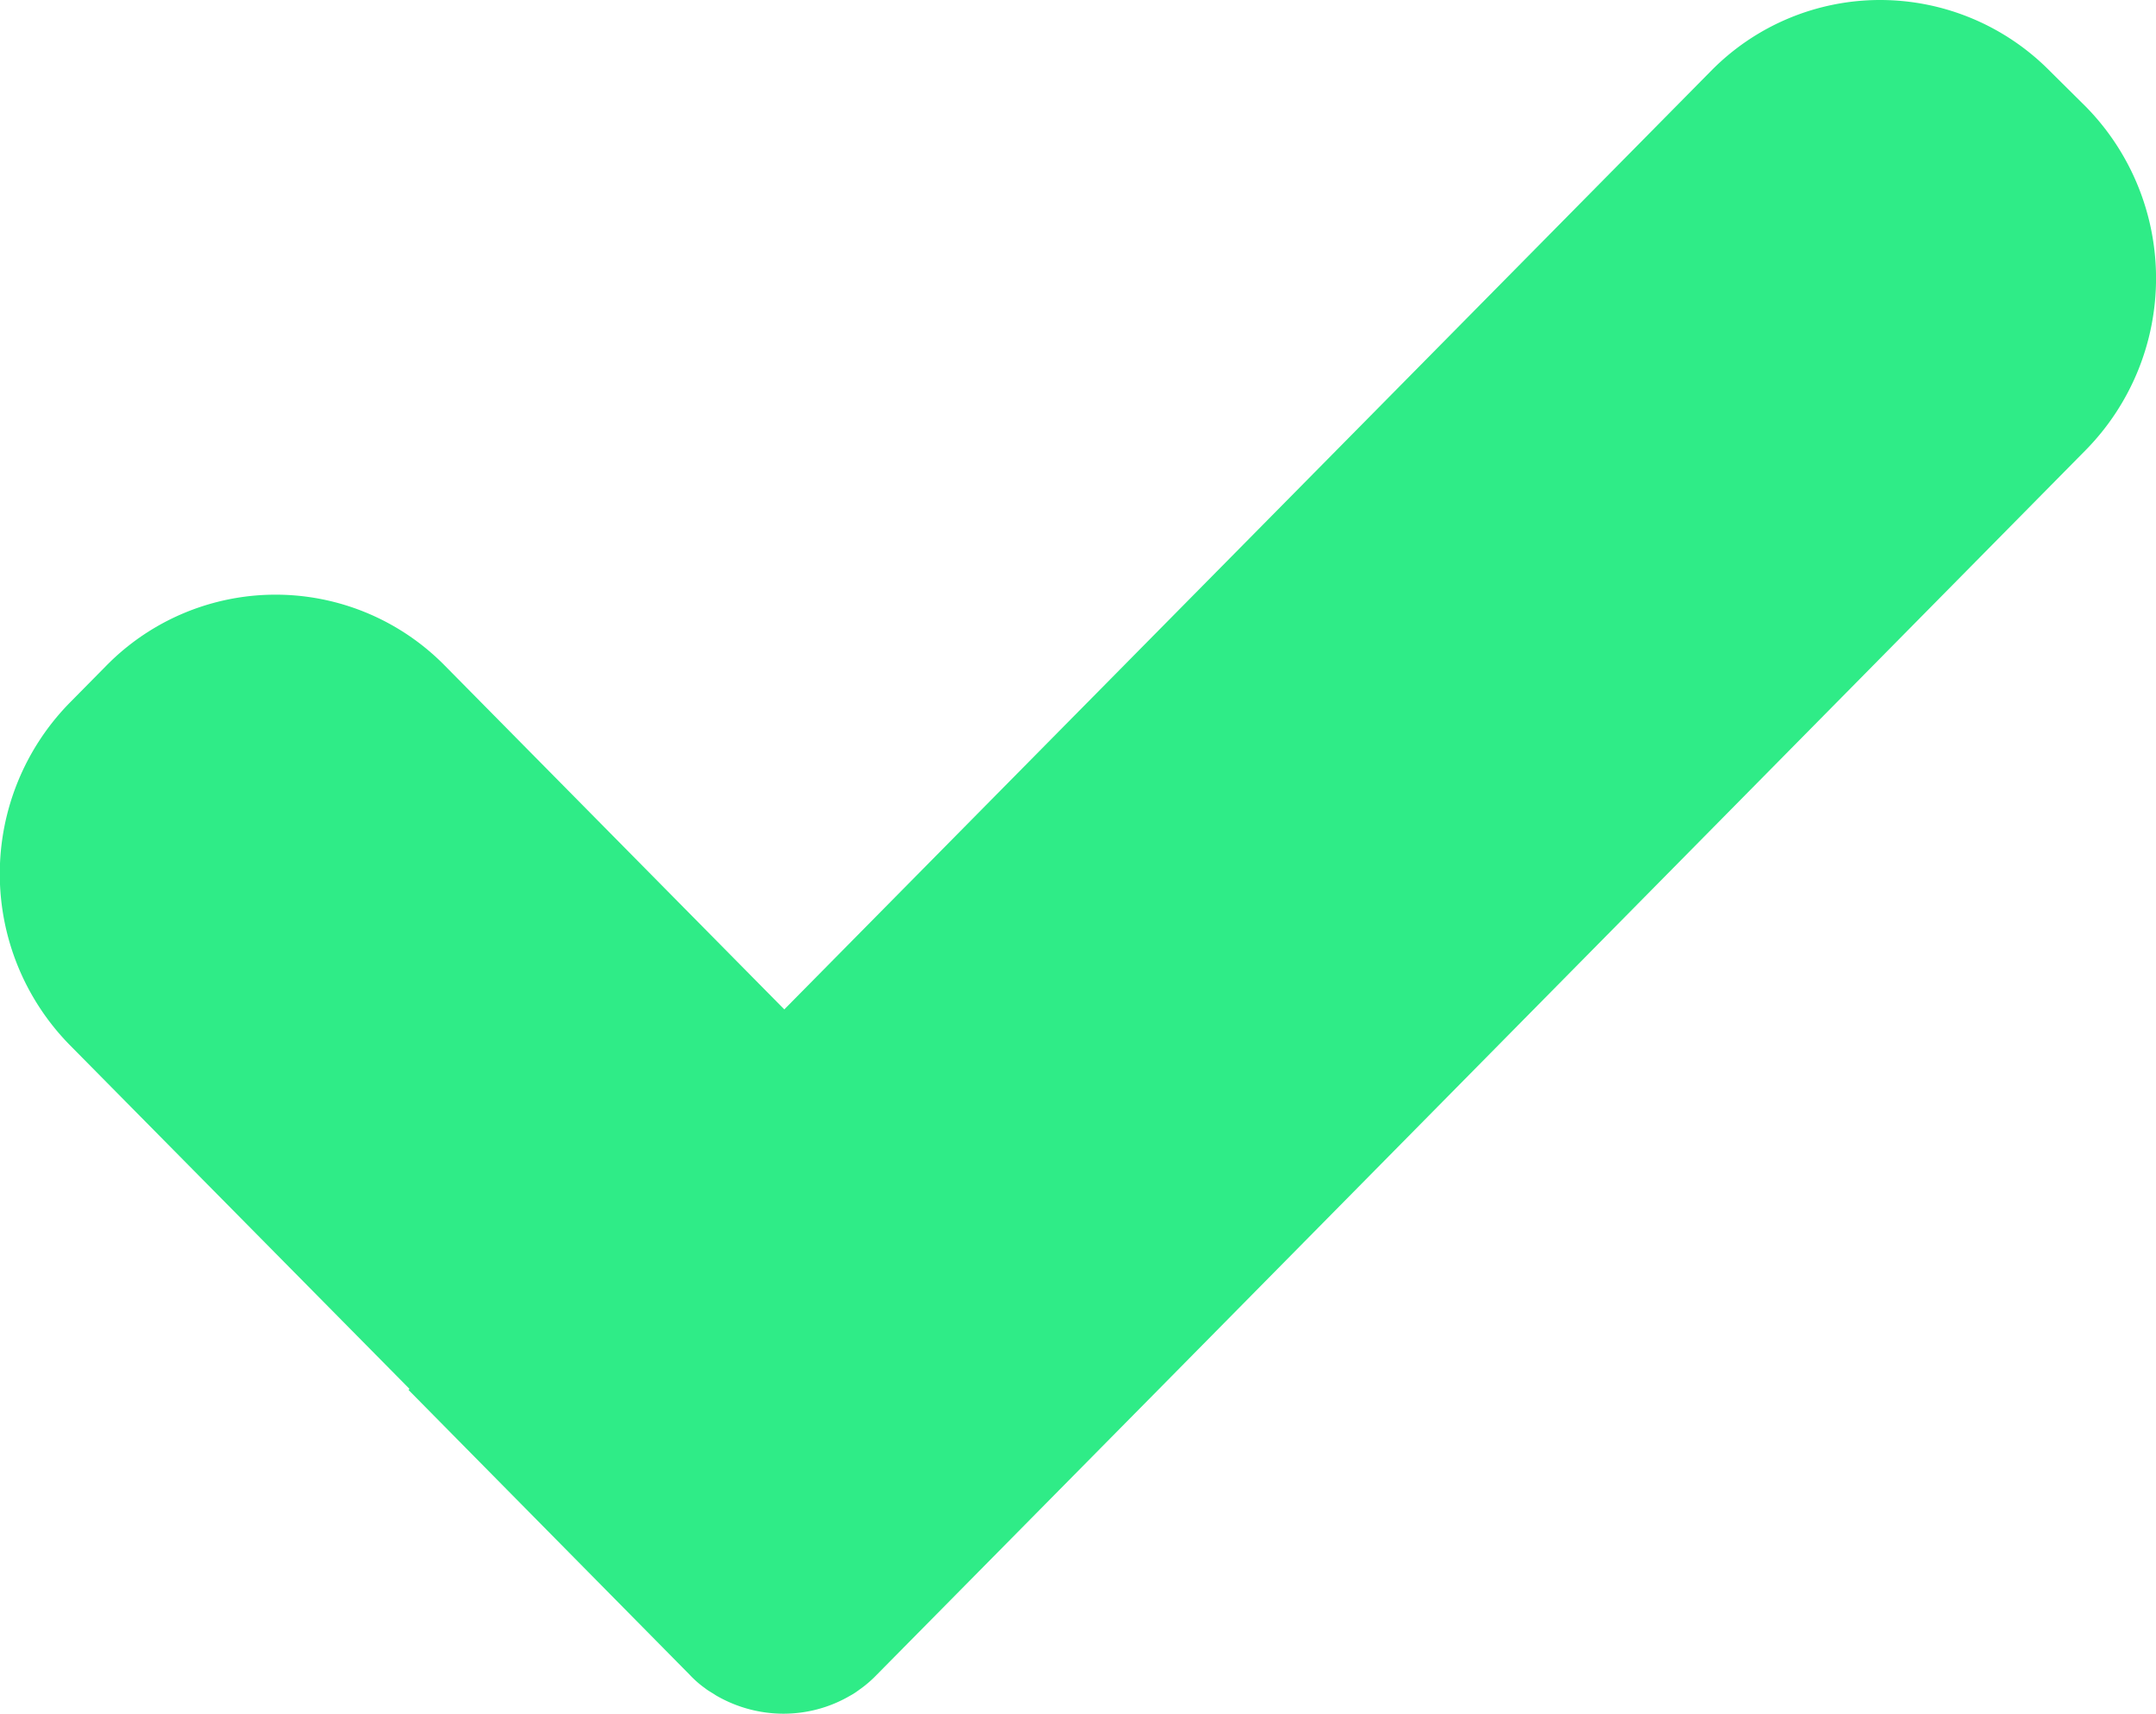 <svg xmlns="http://www.w3.org/2000/svg" width="13.827" height="10.988" style="isolation:isolate" viewBox="0.078 0.817 13.827 10.988"><path fill="#2FEC87" fill-rule="evenodd" d="M5.108 7.289 2.931 5.085a1.522 1.522 0 0 0-2.171 0l-.233.236a1.566 1.566 0 0 0 0 2.198l2.177 2.203-.006.007 1.803 1.826a.65.65 0 0 0 .098.086c.021.017.045.029.07.046.269.157.6.157.865 0 .025-.013.045-.029.069-.046a.764.764 0 0 0 .098-.086l1.804-1.826 5.951-6.028a1.57 1.57 0 0 0 0-2.199l-.233-.231a1.53 1.53 0 0 0-1.086-.454 1.52 1.52 0 0 0-1.085.454L5.108 7.289Z"/></svg>